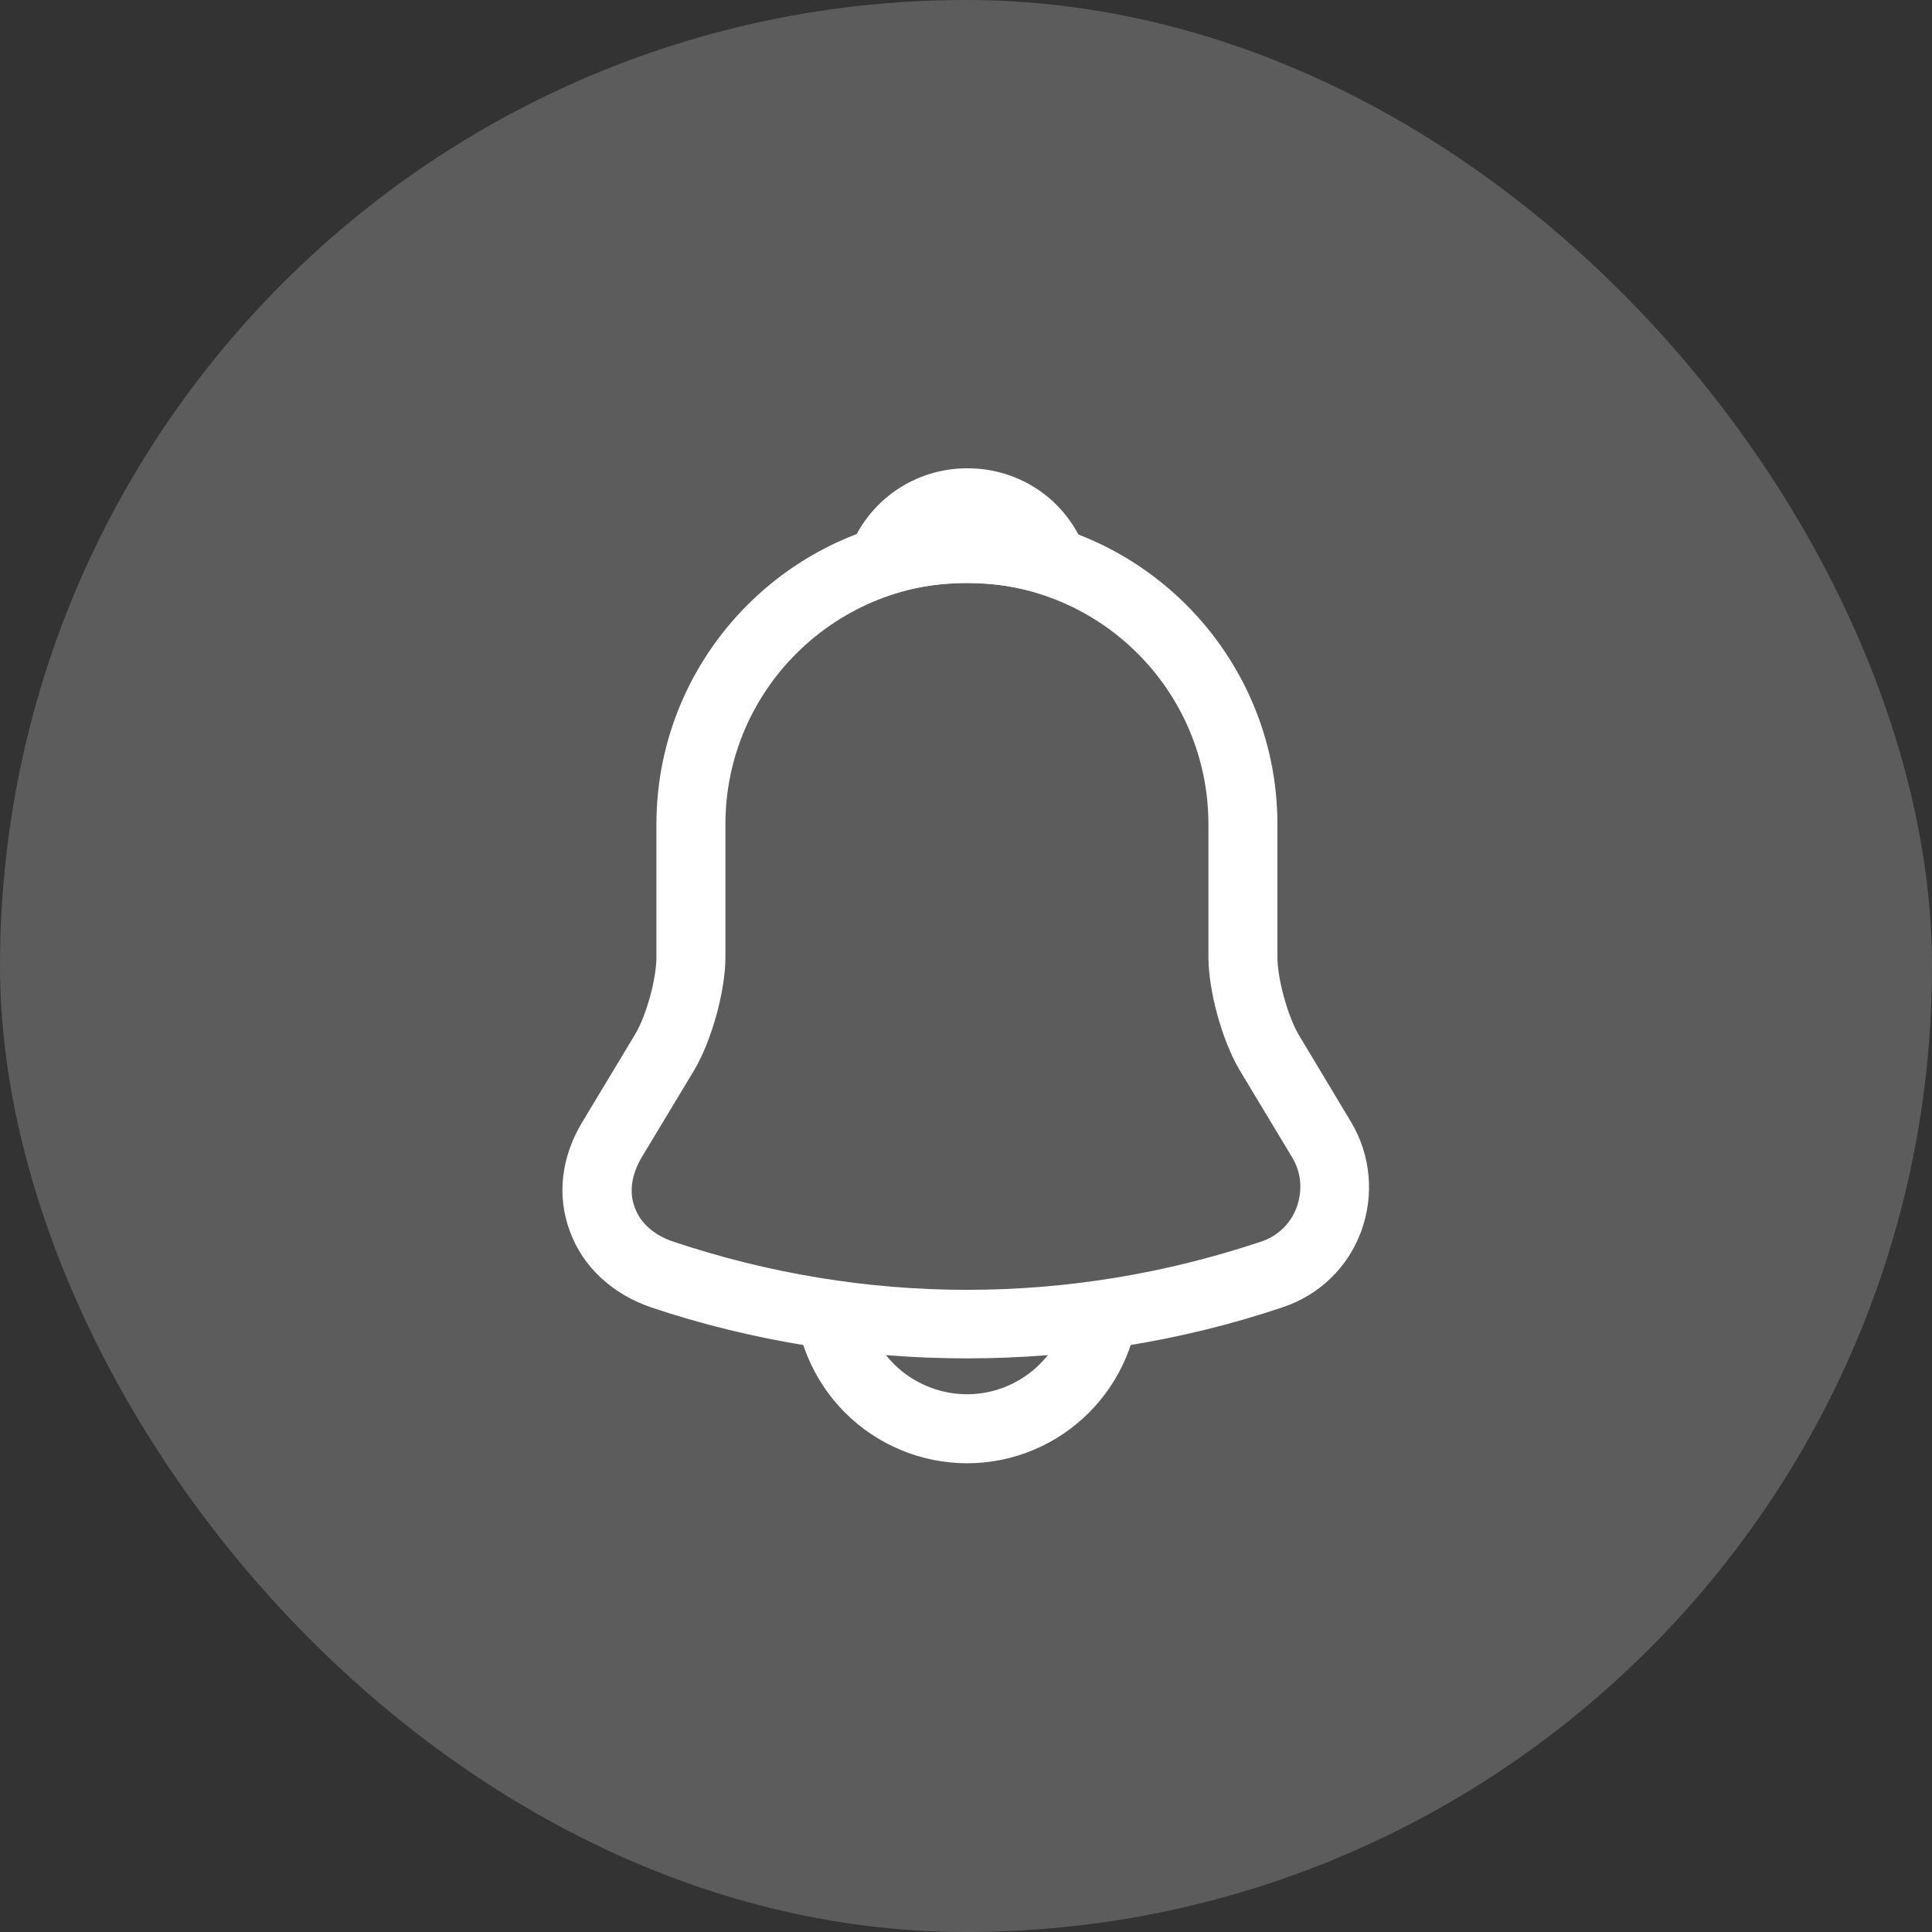 <svg width="42" height="42" viewBox="0 0 42 42" fill="none" xmlns="http://www.w3.org/2000/svg">
<rect x="0" y="0" width="42" height="42" fill="#333333" stroke="none"/>
<rect width="42" height="42" rx="21" fill="white" fill-opacity="0.2"/>
<path d="M21.02 29.53C18.69 29.53 16.36 29.16 14.15 28.42C13.31 28.13 12.67 27.54 12.39 26.77C12.1 26 12.2 25.15 12.66 24.39L13.81 22.48C14.05 22.08 14.27 21.28 14.27 20.81L14.27 17.92C14.27 14.2 17.3 11.17 21.02 11.17C24.74 11.17 27.77 14.2 27.77 17.92V20.81C27.77 21.27 27.99 22.08 28.23 22.49L29.37 24.39C29.8 25.11 29.88 25.98 29.59 26.77C29.3 27.56 28.67 28.16 27.88 28.42C25.68 29.16 23.35 29.53 21.02 29.53ZM21.02 12.67C18.13 12.67 15.77 15.02 15.77 17.92L15.77 20.81C15.77 21.54 15.47 22.62 15.1 23.25L13.95 25.16C13.73 25.53 13.67 25.92 13.8 26.25C13.92 26.59 14.22 26.85 14.63 26.99C18.81 28.39 23.24 28.39 27.42 26.99C27.78 26.87 28.06 26.6 28.19 26.24C28.32 25.88 28.29 25.49 28.09 25.16L26.94 23.25C26.56 22.6 26.27 21.53 26.27 20.8V17.92C26.27 15.02 23.92 12.67 21.02 12.67Z" fill="white"/>
<path d="M22.88 12.94C22.81 12.94 22.74 12.93 22.67 12.91C22.38 12.83 22.1 12.77 21.83 12.73C20.98 12.62 20.16 12.68 19.39 12.91C19.11 13 18.81 12.91 18.62 12.7C18.43 12.49 18.37 12.19 18.48 11.92C18.89 10.87 19.89 10.18 21.03 10.18C22.17 10.18 23.17 10.86 23.58 11.92C23.68 12.19 23.63 12.49 23.44 12.7C23.29 12.86 23.08 12.94 22.88 12.94Z" fill="white"/>
<path d="M21.02 31.81C20.03 31.81 19.07 31.41 18.37 30.71C17.67 30.01 17.27 29.05 17.27 28.06H18.77C18.77 28.65 19.01 29.23 19.43 29.65C19.85 30.07 20.43 30.31 21.02 30.31C22.26 30.31 23.27 29.3 23.27 28.06H24.77C24.77 30.13 23.09 31.81 21.02 31.81Z" fill="white"/>
</svg>
